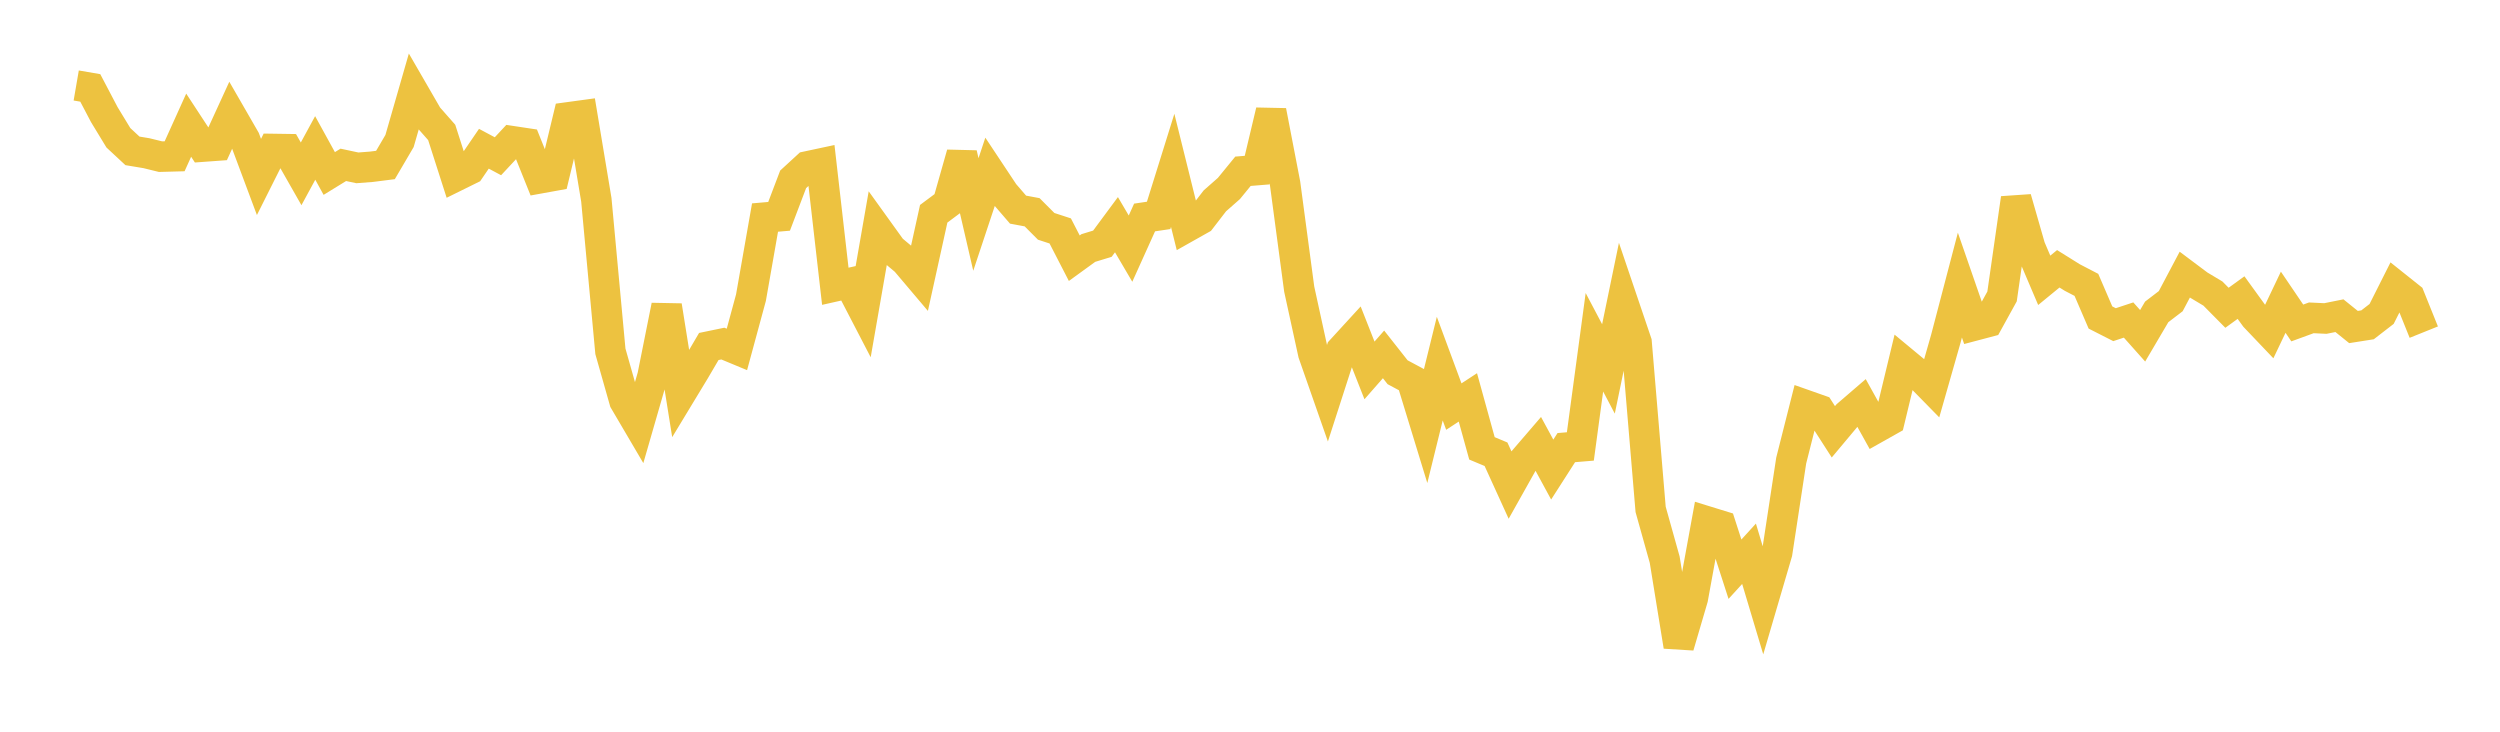 <svg width="164" height="48" xmlns="http://www.w3.org/2000/svg" xmlns:xlink="http://www.w3.org/1999/xlink"><path fill="none" stroke="rgb(237,194,64)" stroke-width="2" d="M5,5.608L5.922,5.767L6.844,7.522L7.766,9.038L8.689,9.897L9.611,10.05L10.533,10.277L11.455,10.252L12.377,8.212L13.299,9.62L14.222,9.553L15.144,7.541L16.066,9.141L16.988,11.609L17.91,9.771L18.832,9.785L19.754,11.404L20.677,9.705L21.599,11.381L22.521,10.814L23.443,11.011L24.365,10.94L25.287,10.823L26.21,9.249L27.132,6.047L28.054,7.641L28.976,8.688L29.898,11.564L30.82,11.109L31.743,9.757L32.665,10.25L33.587,9.26L34.509,9.399L35.431,11.694L36.353,11.527L37.275,7.698L38.198,7.572L39.12,13.109L40.042,23.047L40.964,26.299L41.886,27.868L42.808,24.672L43.731,20.057L44.653,25.826L45.575,24.303L46.497,22.73L47.419,22.539L48.341,22.922L49.263,19.526L50.186,14.271L51.108,14.191L52.03,11.765L52.952,10.918L53.874,10.721L54.796,18.779L55.719,18.572L56.641,20.348L57.563,15.063L58.485,16.345L59.407,17.118L60.329,18.207L61.251,14.023L62.174,13.335L63.096,10.084L64.018,14.07L64.94,11.294L65.862,12.683L66.784,13.752L67.707,13.924L68.629,14.848L69.551,15.149L70.473,16.938L71.395,16.269L72.317,15.987L73.24,14.74L74.162,16.31L75.084,14.267L76.006,14.13L76.928,11.175L77.85,14.893L78.772,14.374L79.695,13.176L80.617,12.364L81.539,11.235L82.461,11.16L83.383,7.281L84.305,12.06L85.228,18.965L86.15,23.189L87.072,25.824L87.994,22.966L88.916,21.959L89.838,24.299L90.76,23.248L91.683,24.419L92.605,24.913L93.527,27.927L94.449,24.182L95.371,26.672L96.293,26.069L97.216,29.412L98.138,29.798L99.06,31.821L99.982,30.177L100.904,29.105L101.826,30.804L102.749,29.364L103.671,29.287L104.593,22.453L105.515,24.201L106.437,19.736L107.359,22.457L108.281,33.416L109.204,36.715L110.126,42.394L111.048,39.255L111.97,34.202L112.892,34.486L113.814,37.34L114.737,36.327L115.659,39.407L116.581,36.264L117.503,30.213L118.425,26.566L119.347,26.891L120.269,28.326L121.192,27.223L122.114,26.429L123.036,28.089L123.958,27.57L124.88,23.745L125.802,24.509L126.725,25.451L127.647,22.22L128.569,18.702L129.491,21.363L130.413,21.119L131.335,19.447L132.257,13.01L133.18,16.225L134.102,18.389L135.024,17.633L135.946,18.208L136.868,18.687L137.79,20.828L138.713,21.298L139.635,20.993L140.557,22.028L141.479,20.461L142.401,19.756L143.323,18.014L144.246,18.706L145.168,19.258L146.09,20.19L147.012,19.522L147.934,20.794L148.856,21.762L149.778,19.826L150.701,21.187L151.623,20.85L152.545,20.894L153.467,20.709L154.389,21.453L155.311,21.308L156.234,20.594L157.156,18.762L158.078,19.497L159,21.788"></path></svg>